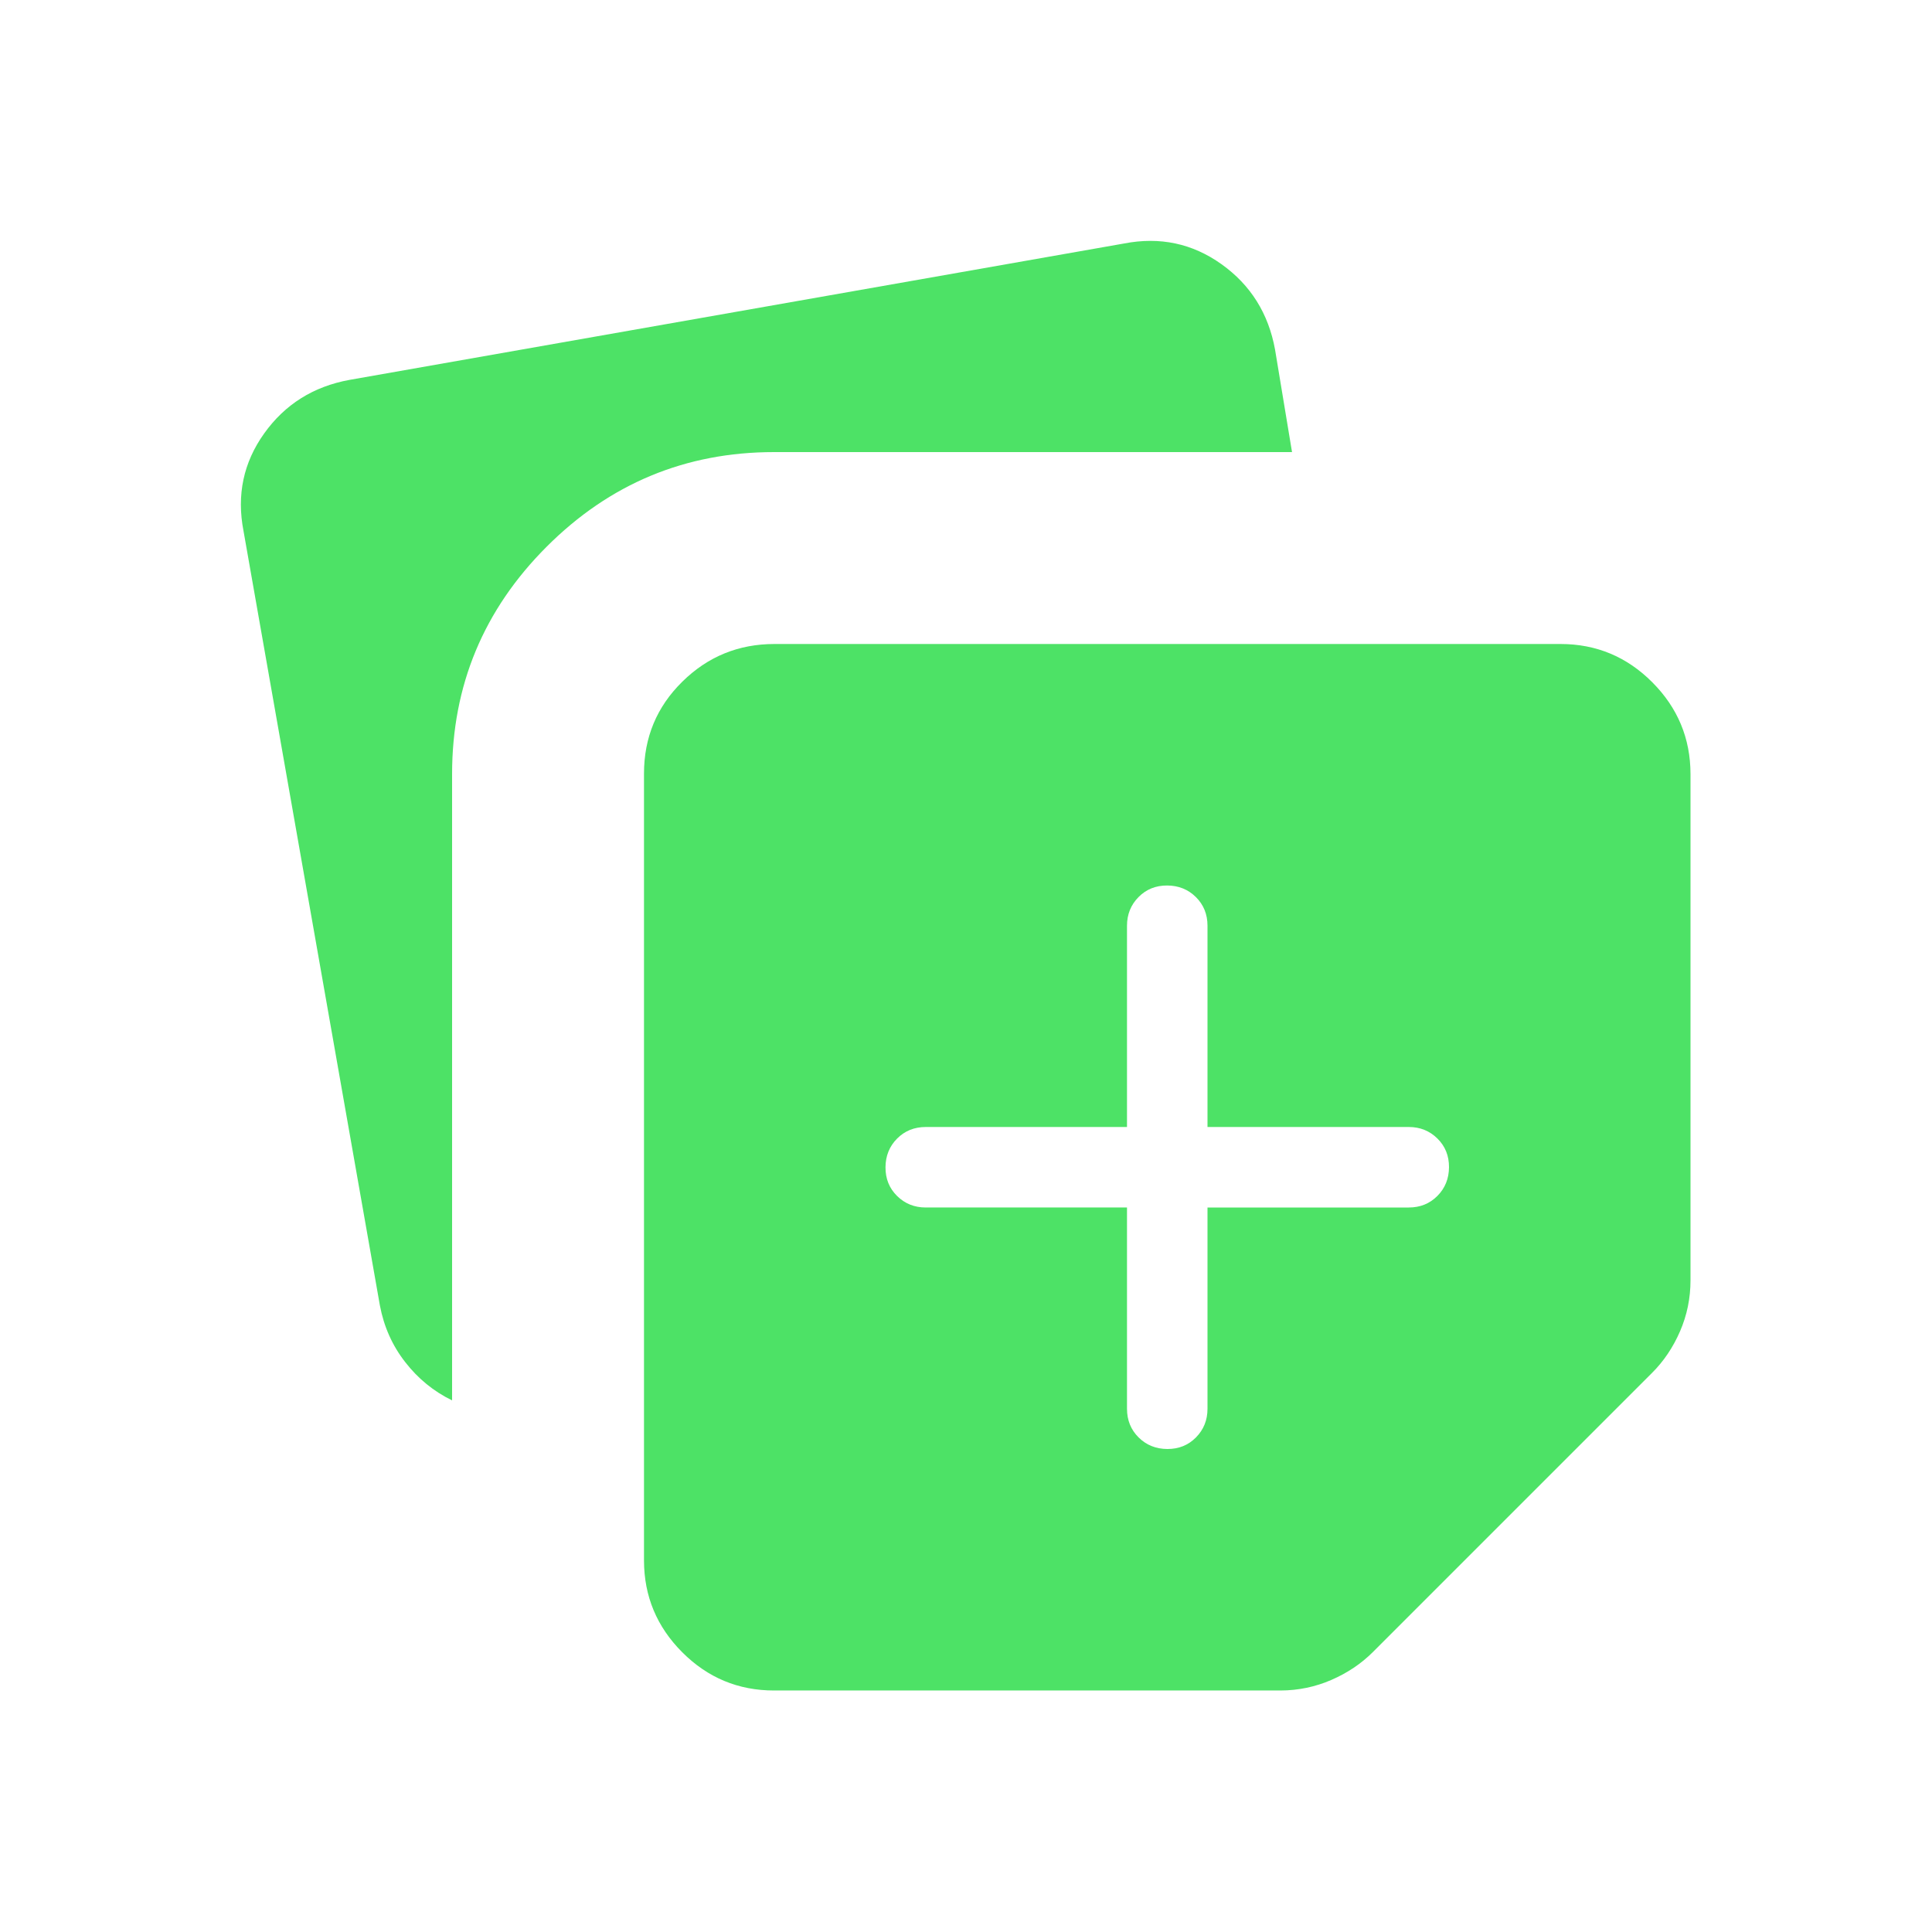 <svg xmlns="http://www.w3.org/2000/svg" width="32" height="32" viewBox="0 0 24 24"><path fill="#4de266" d="M8 19.385V9.61q0-.673.475-1.141Q8.95 8 9.621 8h9.764q.666 0 1.14.475T21 9.615v6.29q0 .333-.13.633t-.349.518l-3.465 3.465q-.218.218-.518.348t-.632.131h-6.29q-.667 0-1.141-.475T8 19.386M3.025 6.596q-.13-.671.257-1.212q.387-.542 1.06-.665l9.62-1.694q.67-.13 1.212.257t.665 1.06l.211 1.274H9.616q-1.65 0-2.825 1.175T5.616 9.616v7.78q-.343-.167-.582-.475q-.24-.307-.315-.705zM14 15v2.5q0 .213.144.356t.357.144t.356-.144T15 17.5V15h2.5q.213 0 .356-.144t.144-.357t-.144-.356T17.5 14H15v-2.5q0-.213-.144-.356T14.499 11t-.356.144T14 11.5V14h-2.5q-.213 0-.356.144t-.144.357t.144.356t.356.143z"/></svg>